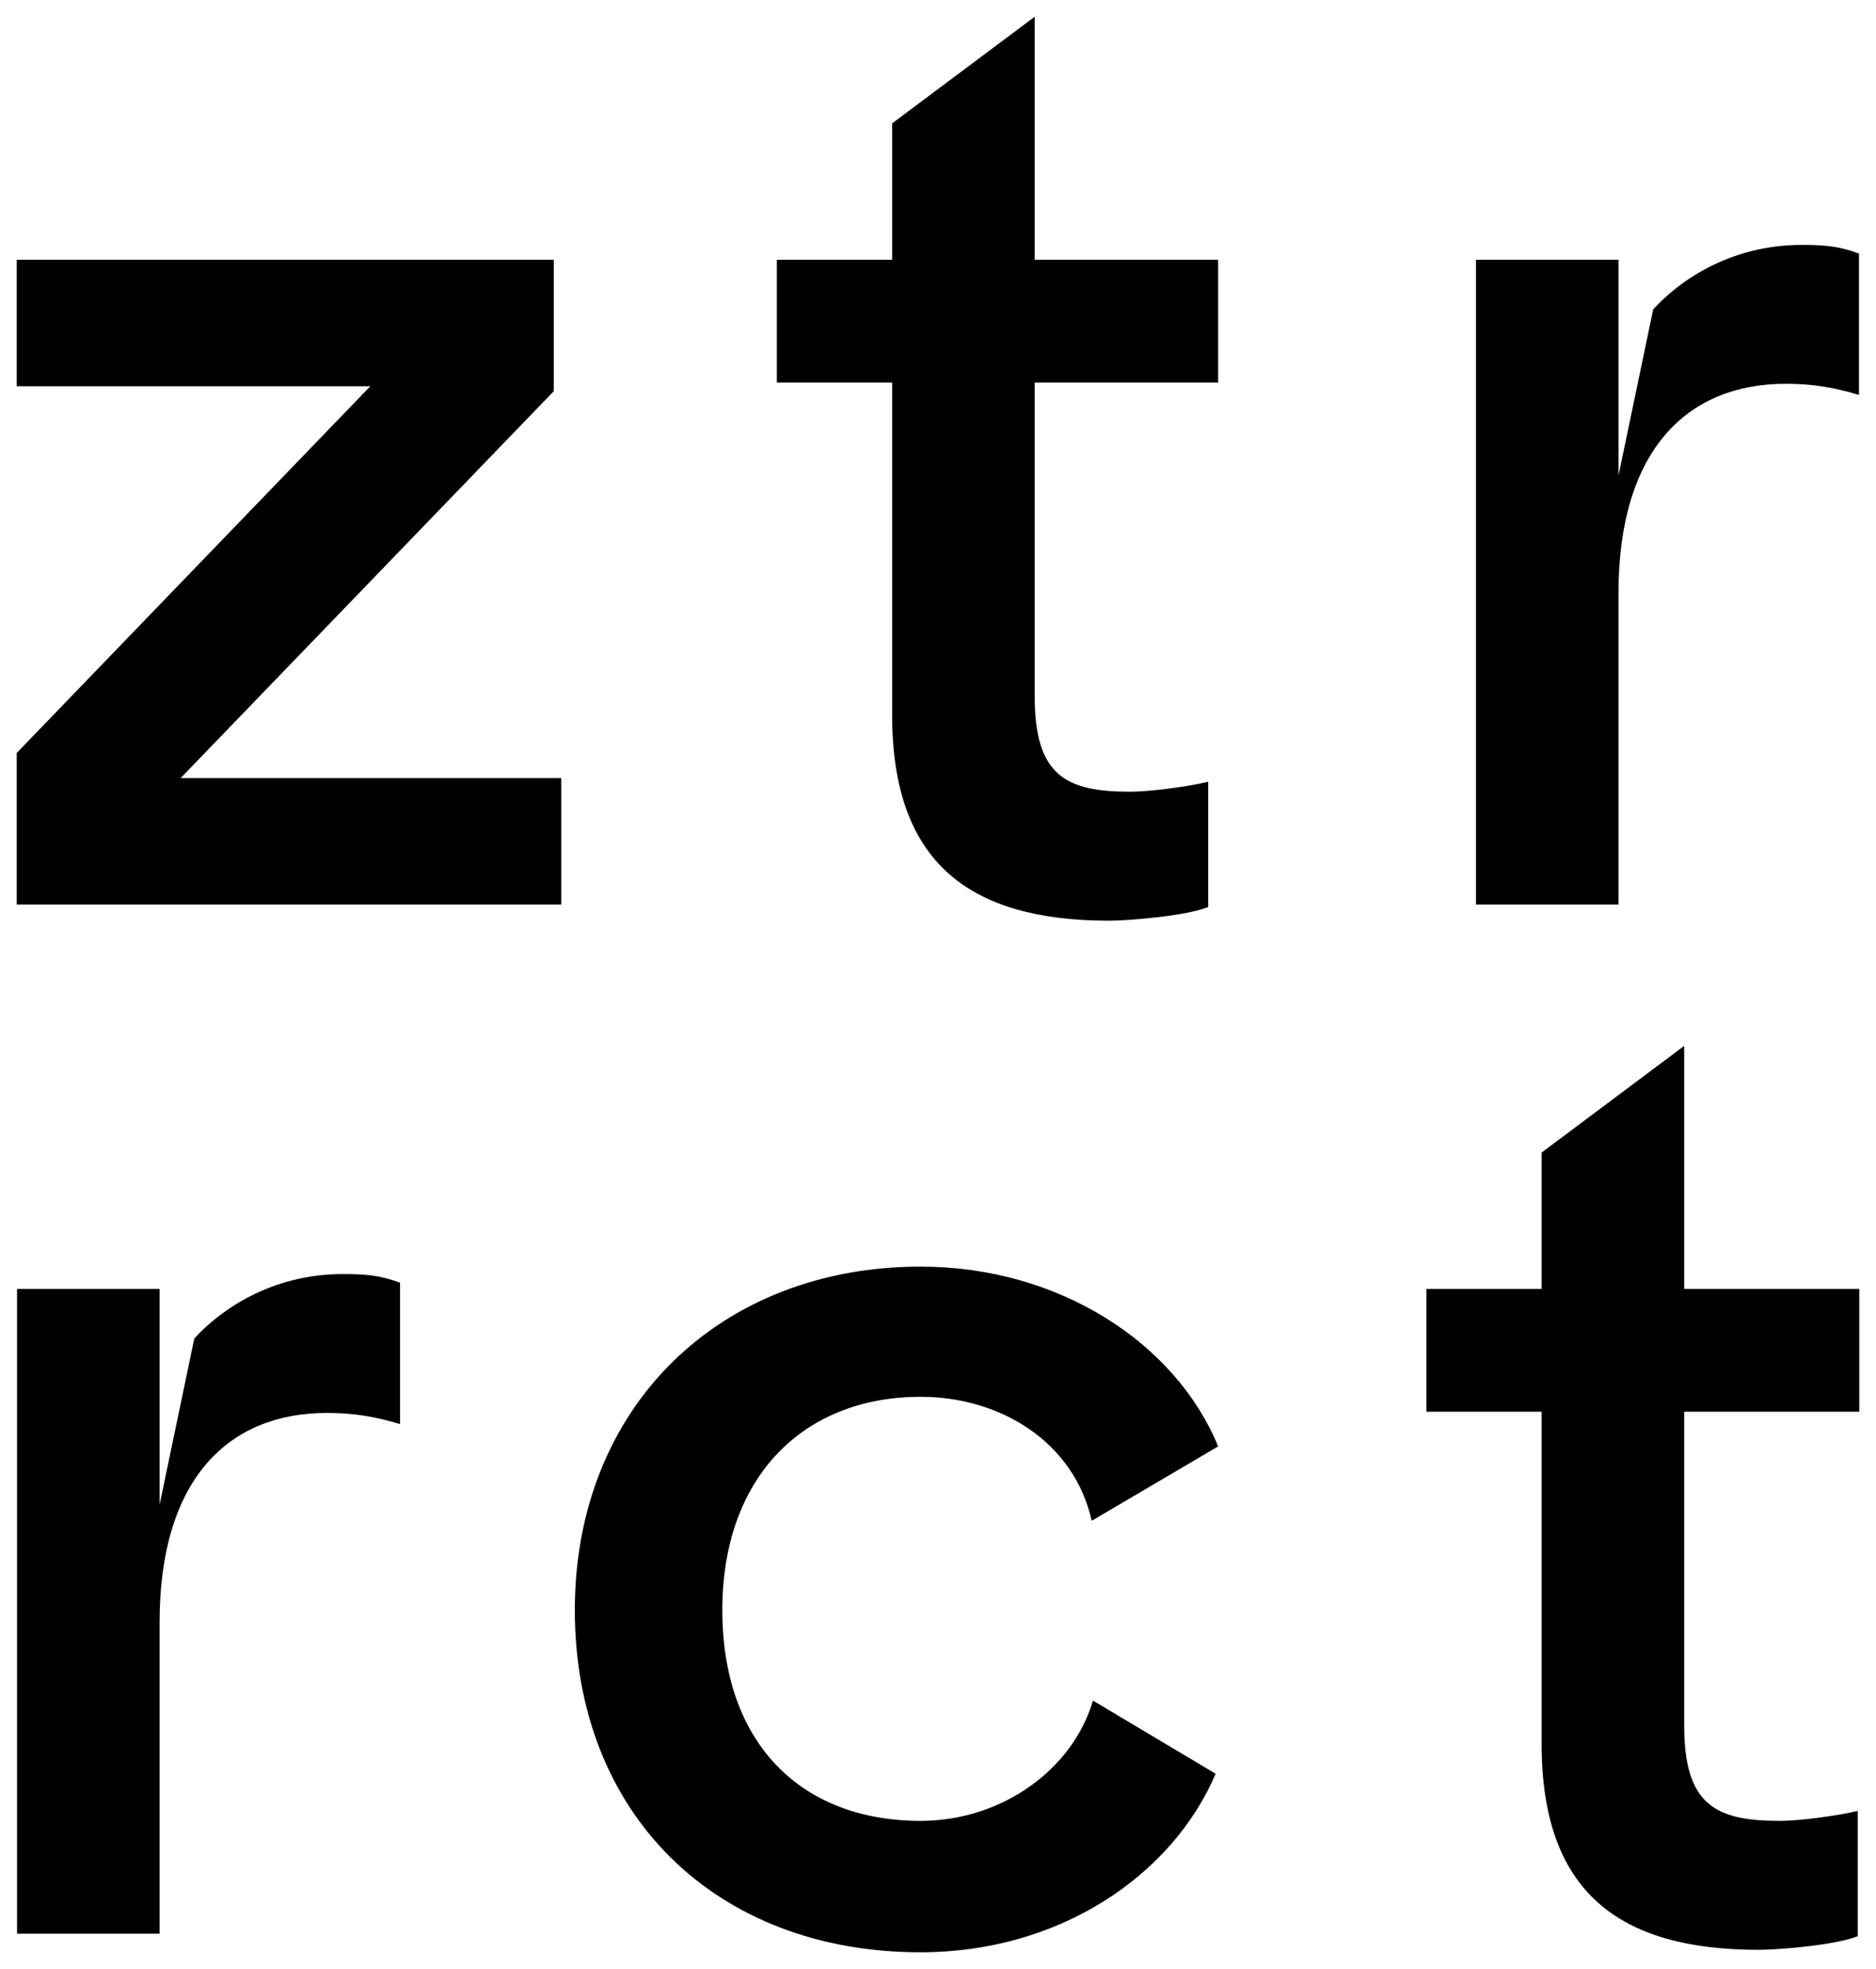 <?xml version="1.0" encoding="UTF-8"?><svg id="a" xmlns="http://www.w3.org/2000/svg" viewBox="0 0 60.54 63.52"><path d="m33.39.54v7.84h5.92v3.96h-5.92v10.12c0,2.56,1,3.08,3.08,3.08.64,0,1.84-.16,2.52-.32v4.04c-.68.28-2.52.44-3.2.44-4.52,0-7-1.88-7-6.64v-10.72h-3.72v-3.96h3.72V3.98l4.6-3.44Z"/><path d="m52.23,8.38v6.96l1.12-5.36c.8-.88,2.44-2.08,4.8-2.08.72,0,1.2.04,1.84.28v4.56c-.8-.24-1.48-.36-2.36-.36-3.2,0-5.4,2.16-5.4,6.76v10.04h-4.6V8.38h4.6Z"/><path d="m5.15,41.58v6.96l1.12-5.36c.8-.88,2.44-2.08,4.8-2.08.72,0,1.2.04,1.84.28v4.56c-.8-.24-1.48-.36-2.36-.36-3.2,0-5.4,2.16-5.4,6.76v10.04H.55v-20.8h4.6Z"/><path d="m39.31,46.66l-4.08,2.4c-.56-2.52-2.92-4-5.52-4-3.8,0-6.4,2.6-6.4,6.88s2.52,6.8,6.4,6.8c2.64,0,4.92-1.68,5.56-3.88l3.96,2.36c-1.4,3.28-5.04,5.76-9.52,5.76-6.64,0-11.16-4.48-11.16-11.04s4.68-11.08,11.16-11.08c4.48,0,8.24,2.48,9.6,5.8Z"/><polygon points="5.83 25.1 17.87 12.62 17.87 8.38 .54 8.38 .54 12.46 11.95 12.46 .54 24.29 .54 29.18 18.11 29.18 18.11 25.1 5.83 25.1"/><path d="m54.35,55.66v-10.12h5.65v-3.96h-5.65v-7.84l-4.6,3.44v4.4h-3.72v3.96h3.72v10.72c0,4.76,2.48,6.64,7,6.64.68,0,2.52-.16,3.2-.44v-4.04c-.68.16-1.88.32-2.52.32-2.08,0-3.08-.52-3.08-3.08Z"/></svg>